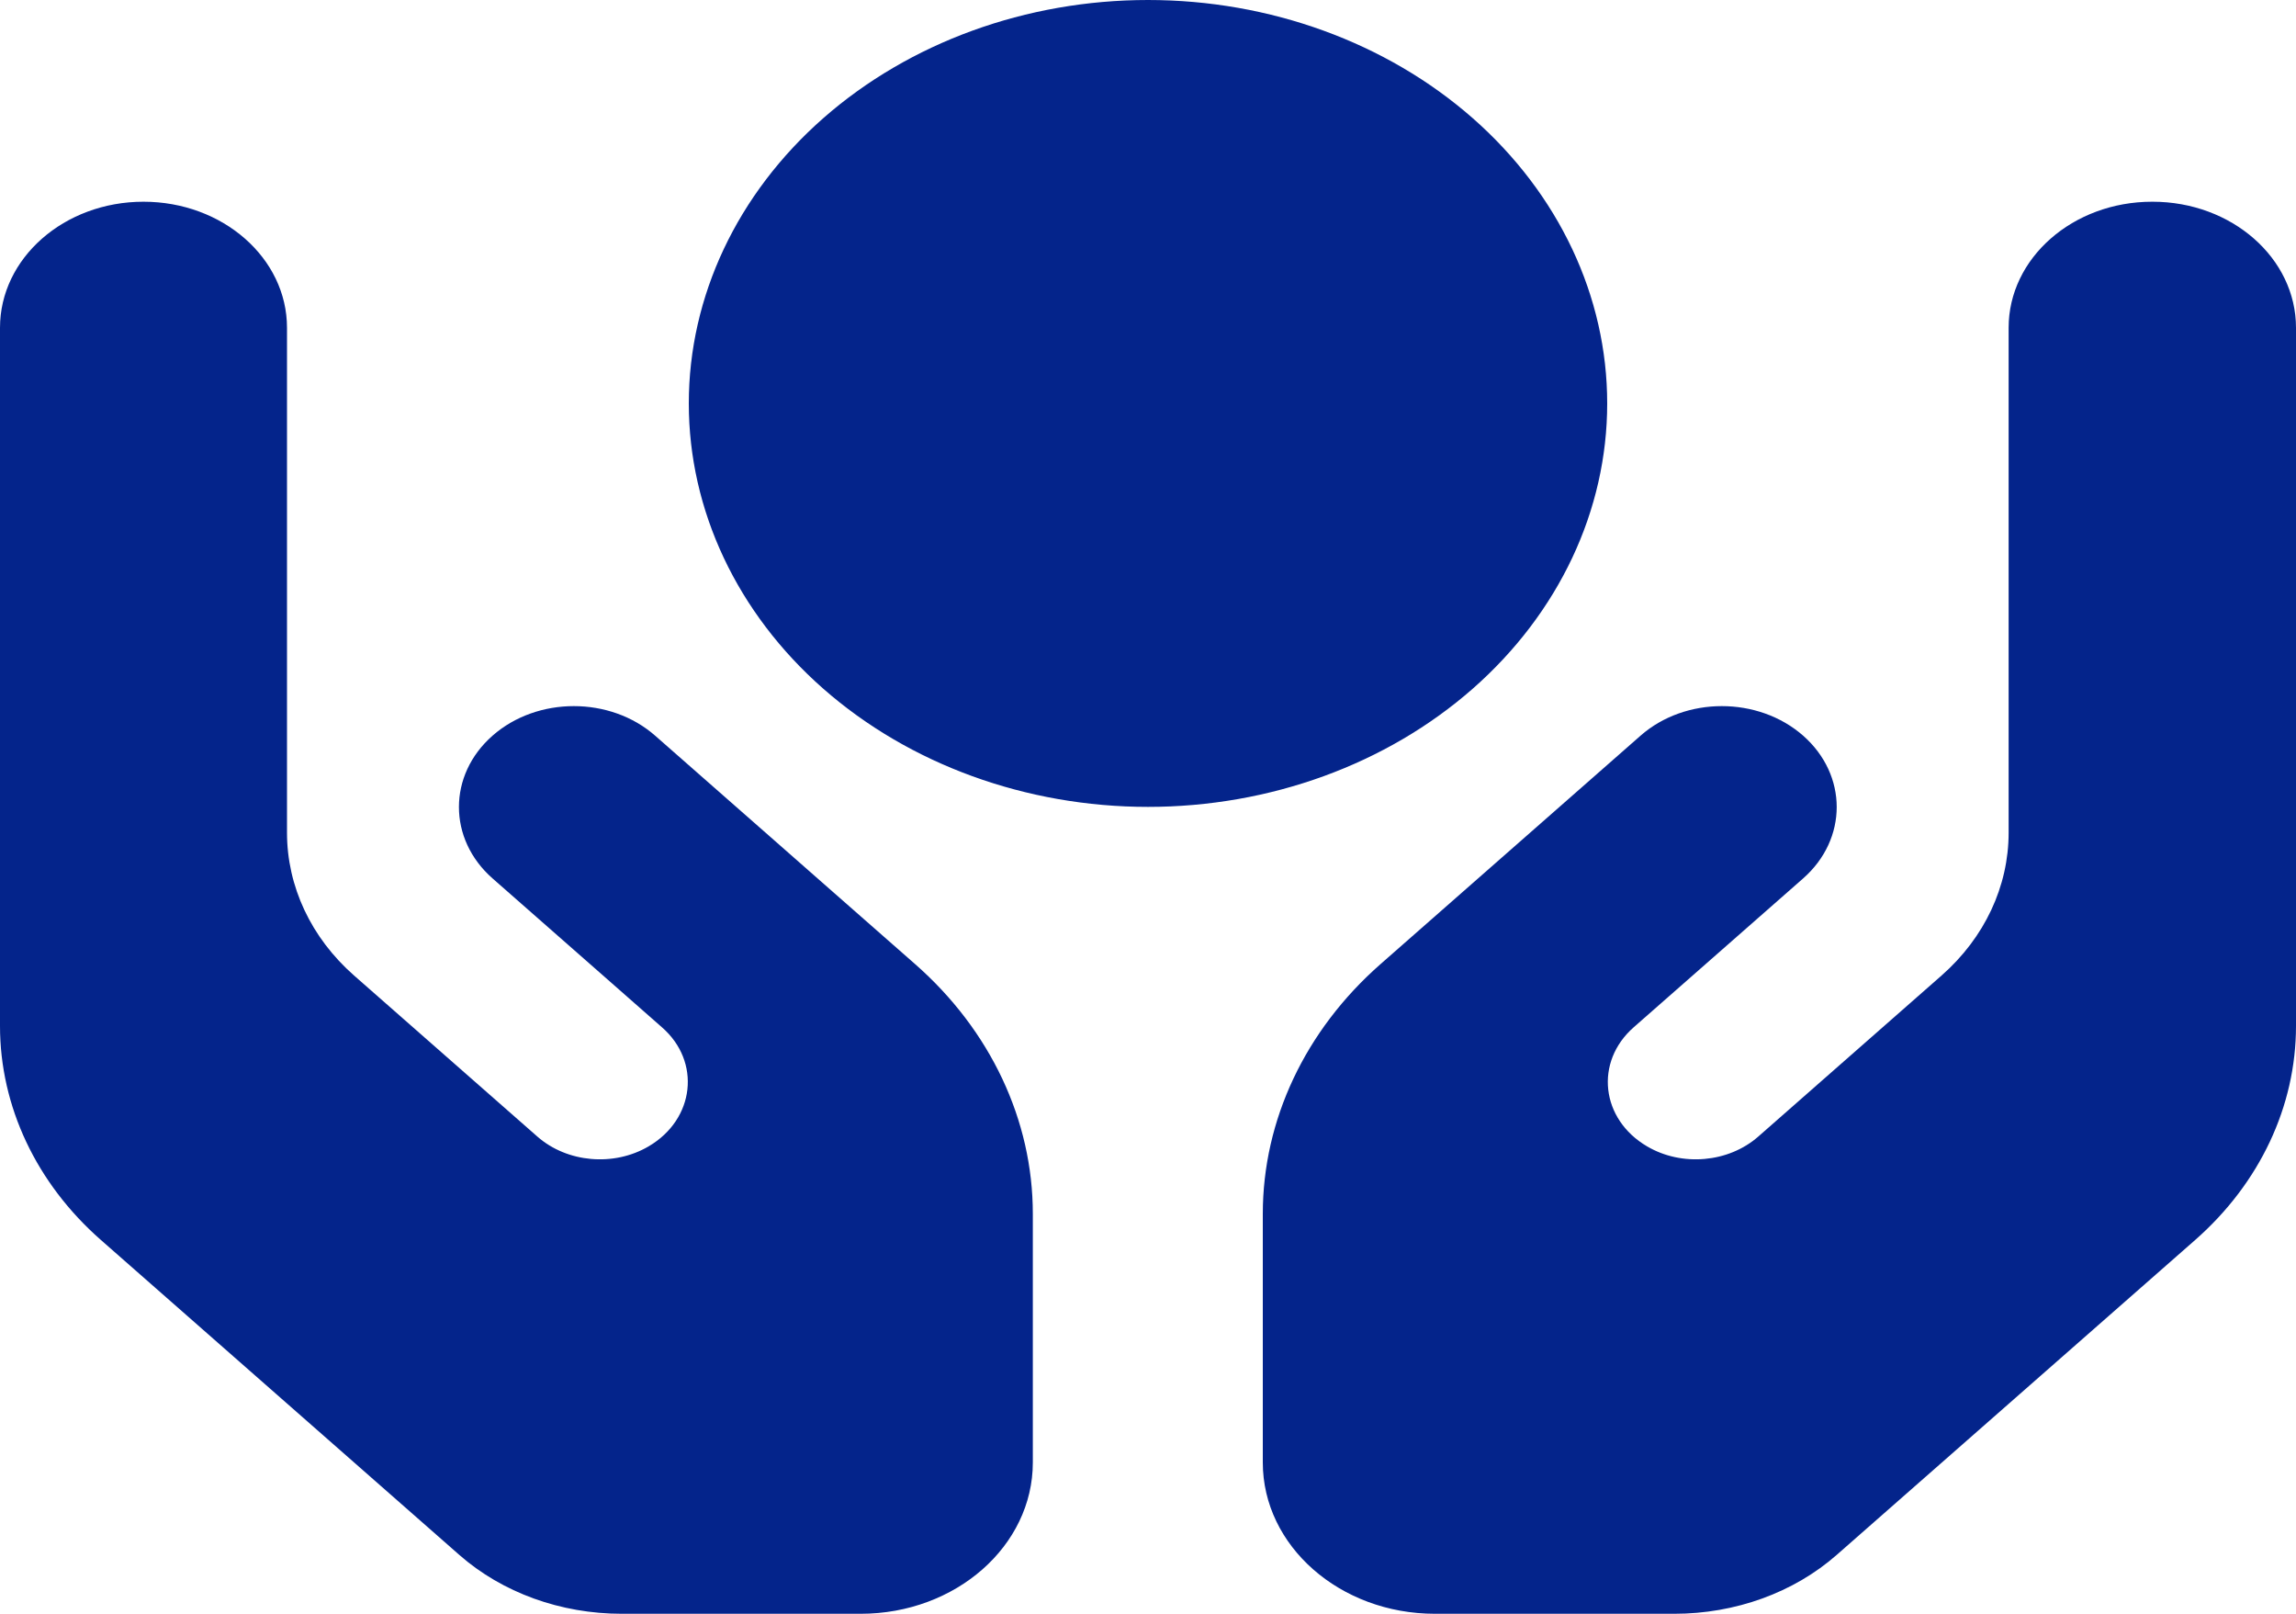 <svg width="37" height="26" viewBox="0 0 37 26" fill="none" xmlns="http://www.w3.org/2000/svg">
    <path
        d="M18.5 0C20.463 0 22.345 0.685 23.733 1.904C25.12 3.123 25.9 4.776 25.9 6.5C25.9 8.224 25.12 9.877 23.733 11.096C22.345 12.315 20.463 13 18.5 13C16.537 13 14.655 12.315 13.267 11.096C11.88 9.877 11.1 8.224 11.1 6.5C11.1 4.776 11.88 3.123 13.267 1.904C14.655 0.685 16.537 0 18.5 0ZM2.312 3.25C3.59 3.25 4.625 4.159 4.625 5.281V7.312V11.375V13.416C4.625 14.28 5.012 15.107 5.706 15.717L8.66 18.312C9.14 18.733 9.892 18.799 10.453 18.469C11.198 18.032 11.302 17.103 10.666 16.55L9.788 15.778L7.938 14.153C7.215 13.518 7.215 12.487 7.938 11.852C8.66 11.218 9.834 11.218 10.557 11.852L12.407 13.477L13.285 14.249L14.748 15.534C15.962 16.6 16.644 18.048 16.644 19.556V23.562C16.644 24.908 15.401 26 13.869 26H10.019C9.036 26 8.094 25.66 7.4 25.05L1.625 19.977C0.584 19.063 0 17.824 0 16.529V11.375V8.125V5.281C0 4.159 1.035 3.25 2.312 3.25ZM34.688 3.25C35.965 3.25 37 4.159 37 5.281V8.125V11.375V16.529C37 17.824 36.416 19.063 35.376 19.977L29.6 25.05C28.906 25.66 27.964 26 26.981 26H23.125C21.593 26 20.35 24.908 20.35 23.562V19.556C20.35 18.048 21.032 16.6 22.246 15.534L23.709 14.249L24.588 13.477L26.438 11.852C27.16 11.218 28.334 11.218 29.057 11.852C29.779 12.487 29.779 13.518 29.057 14.153L27.207 15.778L26.328 16.55C25.692 17.108 25.796 18.032 26.542 18.469C27.102 18.799 27.854 18.733 28.334 18.312L31.288 15.717C31.982 15.107 32.369 14.28 32.369 13.416V11.375V7.312V5.281C32.369 4.159 33.404 3.25 34.682 3.25H34.688Z"
        fill="#04248B" />
</svg>
